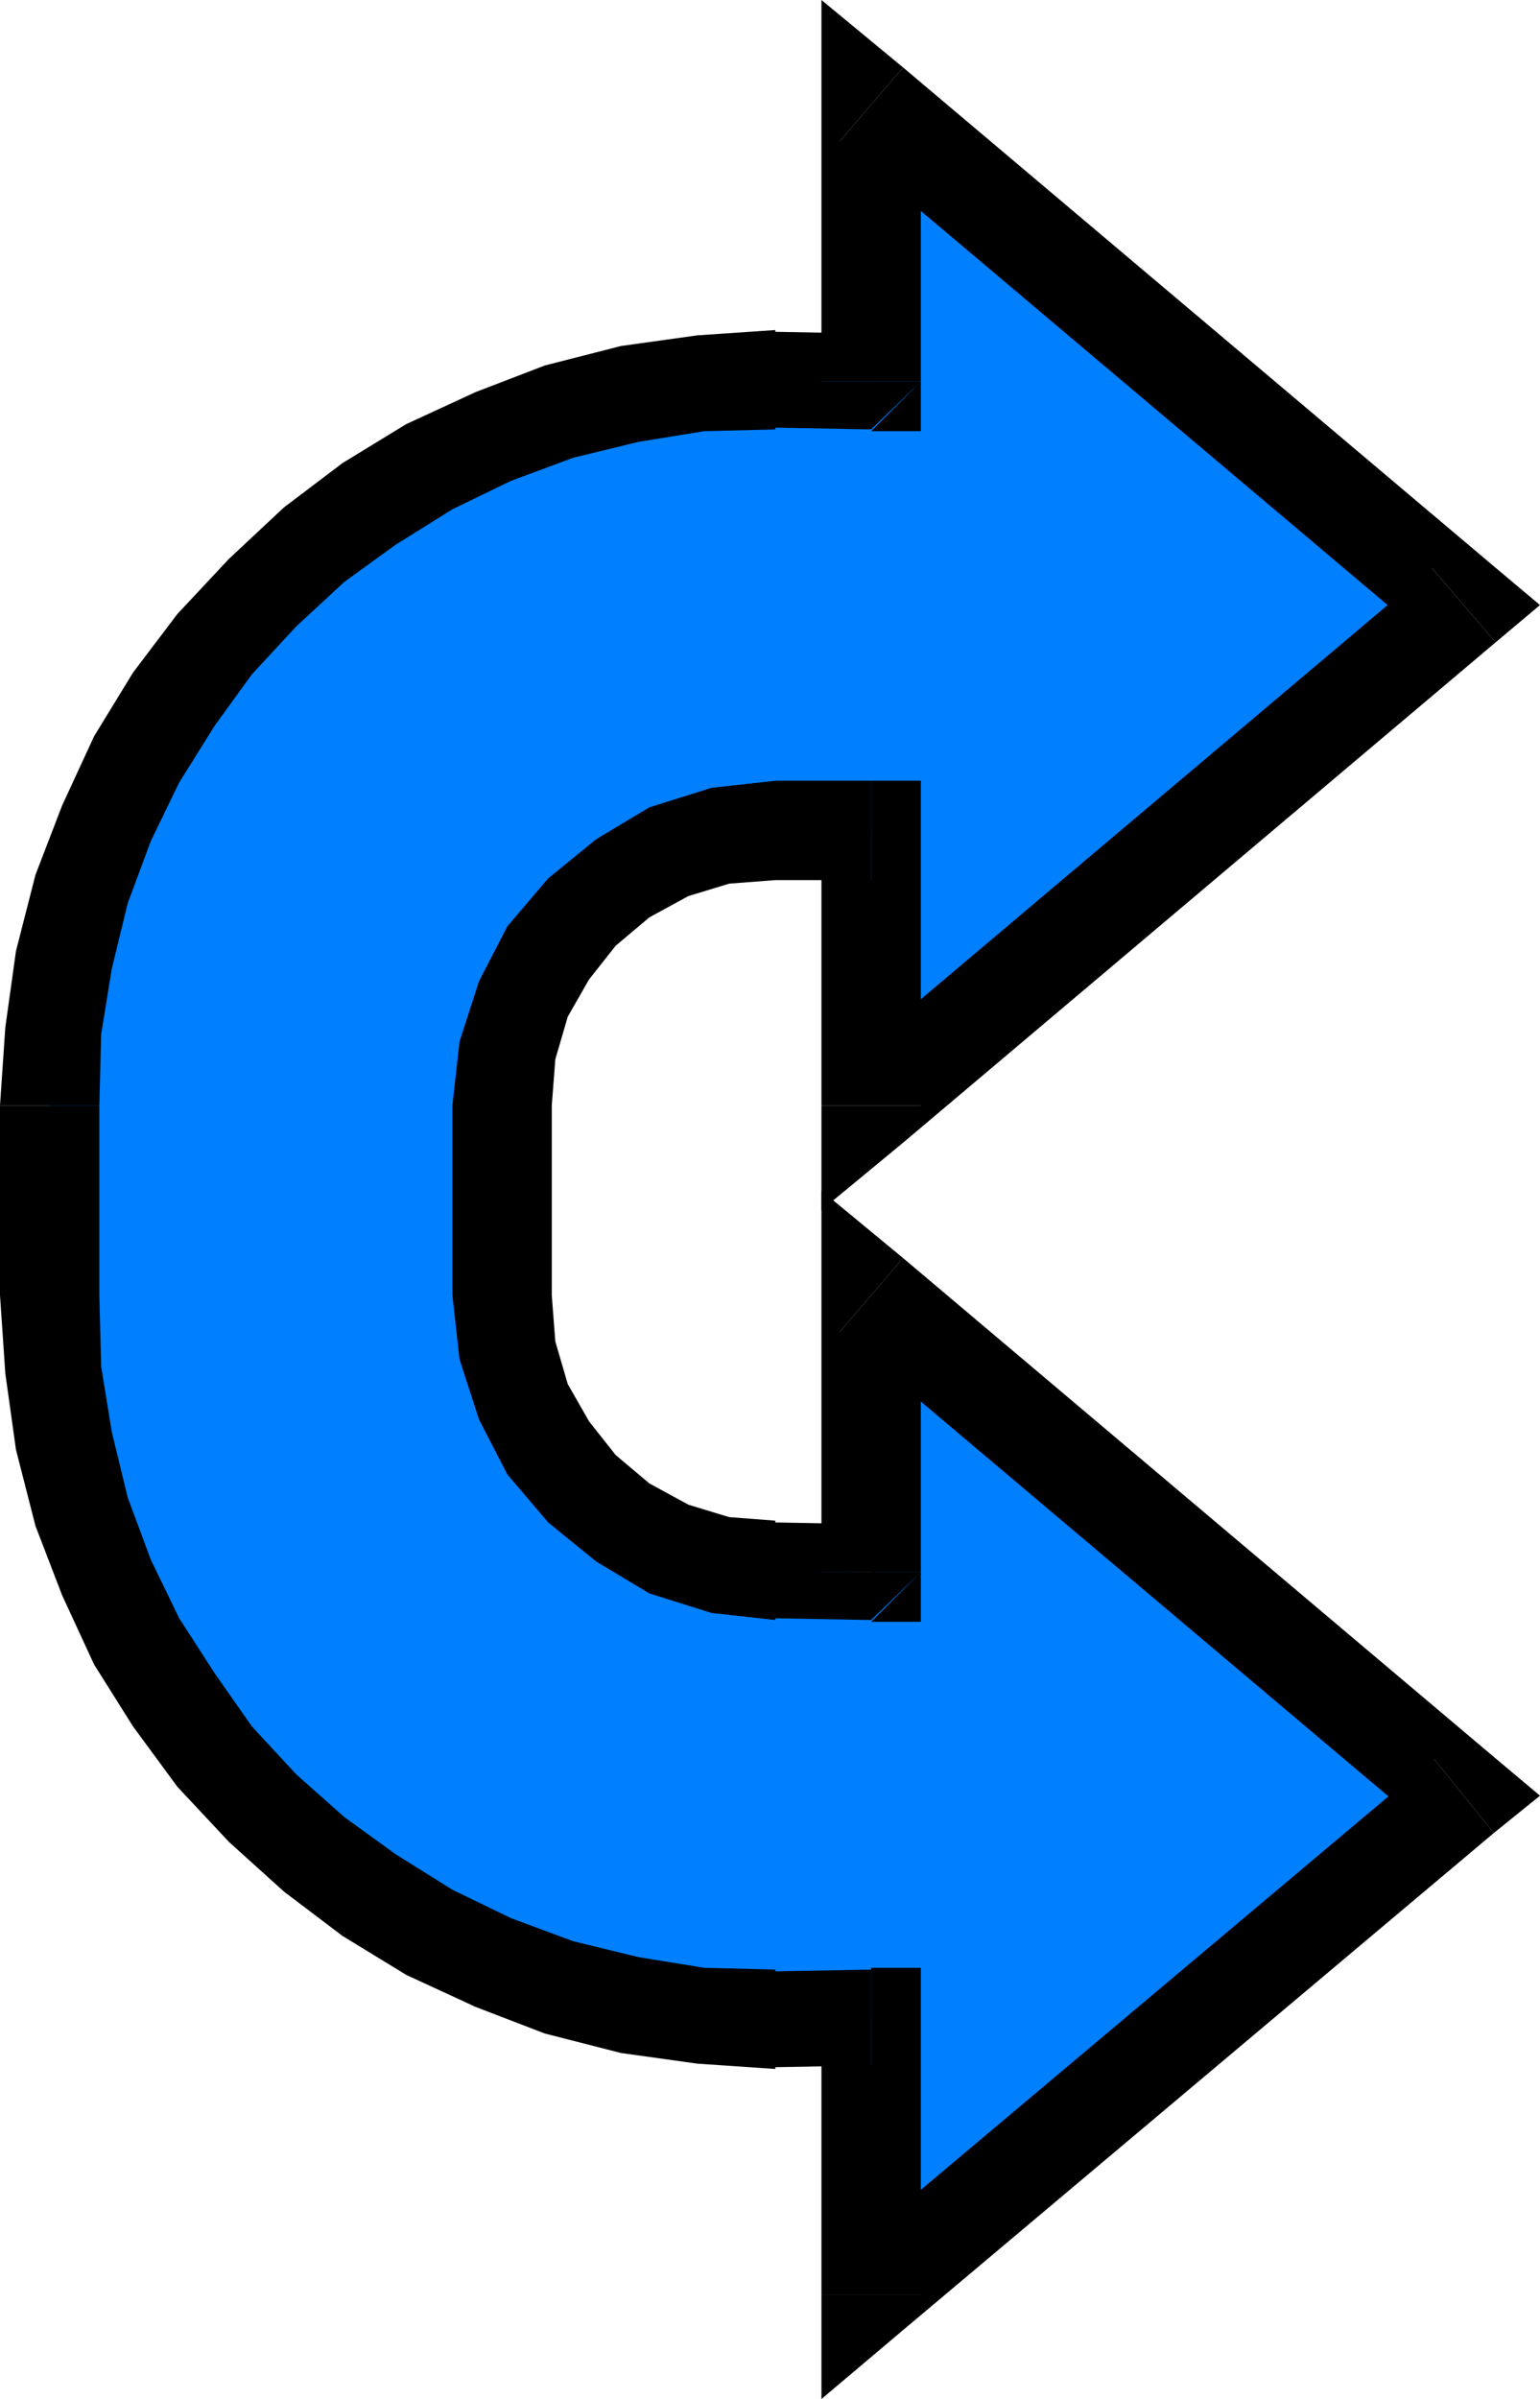 <svg xmlns="http://www.w3.org/2000/svg" width="83.328" height="1.352in" fill-rule="evenodd" stroke-linecap="round" preserveAspectRatio="none" viewBox="0 0 868 1352"><style>.pen1{stroke:none}.brush3{fill:#000}</style><path d="m28 623 2-42 6-40 10-40 14-37 17-36 21-34 23-31 27-29 29-27 31-23 34-21 36-17 37-14 40-10 40-6 42-2 54 1V59l334 282-334 282V468h-54l-31 3-29 9-26 15-23 19-19 23-14 26-9 29-3 31v107l3 31 9 29 14 26 19 23 23 19 26 15 29 9 31 3 54 1V730l334 282-334 281v-156l-54 1-42-2-40-6-40-10-37-14-36-17-34-21-31-23-29-26-27-29-23-32-21-33-17-36-14-37-10-40-6-40-2-42V623z" class="pen1" style="fill:#007fff"/><path fill-rule="nonzero" d="M437 187v-1l-44 3-43 6-43 11-39 15-39 18-36 22-33 25-31 29-29 31-25 33-22 36-18 39-15 39-11 43-6 43-3 44h56l1-40 6-37 9-37 13-35 16-33 20-32 21-29 25-27 27-25 29-21 32-20 33-16 35-13 37-9 37-6 40-1v-1zm26 28 28-27-54-1v54l54 1 28-27-28 28h28v-28z" class="pen1 brush3"/><path fill-rule="nonzero" d="m509 38-46 21v156h56V59l-46 21 36-42-46-38v59z" class="pen1 brush3"/><path fill-rule="nonzero" d="M843 362v-42L509 38l-36 42 334 282v-42l36 42 25-21-25-21z" class="pen1 brush3"/><path fill-rule="nonzero" d="m463 623 46 21 334-282-36-42-334 282 46 21h-56v59l46-38z" class="pen1 brush3"/><path fill-rule="nonzero" d="m491 496-28-28v155h56V468l-28-28 28 28v-28h-28z" class="pen1 brush3"/><path fill-rule="nonzero" d="M437 496h54v-56h-54zM311 623l2-26 7-24 12-21 15-19 19-16 22-12 23-7 26-2v-56l-36 4-35 11-30 18-27 22-23 27-16 31-11 34-4 36zm0 107V623h-56v107zm126 128v-1l-26-2-23-7-22-12-19-16-15-19-12-21-7-24-2-26h-56l4 36 11 34 16 31 23 27 27 22 30 18 35 11 36 4v-1zm26 28 28-27-54-1v54l54 1 28-27-28 28h28v-28z" class="pen1 brush3"/><path fill-rule="nonzero" d="m509 709-46 21v156h56V730l-46 21 36-42-46-38v59z" class="pen1 brush3"/><path fill-rule="nonzero" d="m842 1033 1-42-334-282-36 42 334 282 1-42 34 42 26-21-25-21z" class="pen1 brush3"/><path fill-rule="nonzero" d="m463 1293 45 21 334-281-34-42-334 281 45 21h-56v59l45-38z" class="pen1 brush3"/><path fill-rule="nonzero" d="m491 1164-28-27v156h56v-156l-28-27 28 27v-28h-28z" class="pen1 brush3"/><path fill-rule="nonzero" d="M437 1166v-1l54-1v-54l-54 1v-1zM0 730l3 44 6 43 11 43 15 39 18 39 22 35 25 34 29 31 31 28 33 25 36 22 39 18 39 15 43 11 43 6 44 3v-56l-40-1-37-6-37-9-35-13-33-16-32-20-29-21-27-24-25-27-21-30-20-31-16-33-13-35-9-37-6-37-1-40zm0-107v107h56V623z" class="pen1 brush3"/></svg>
